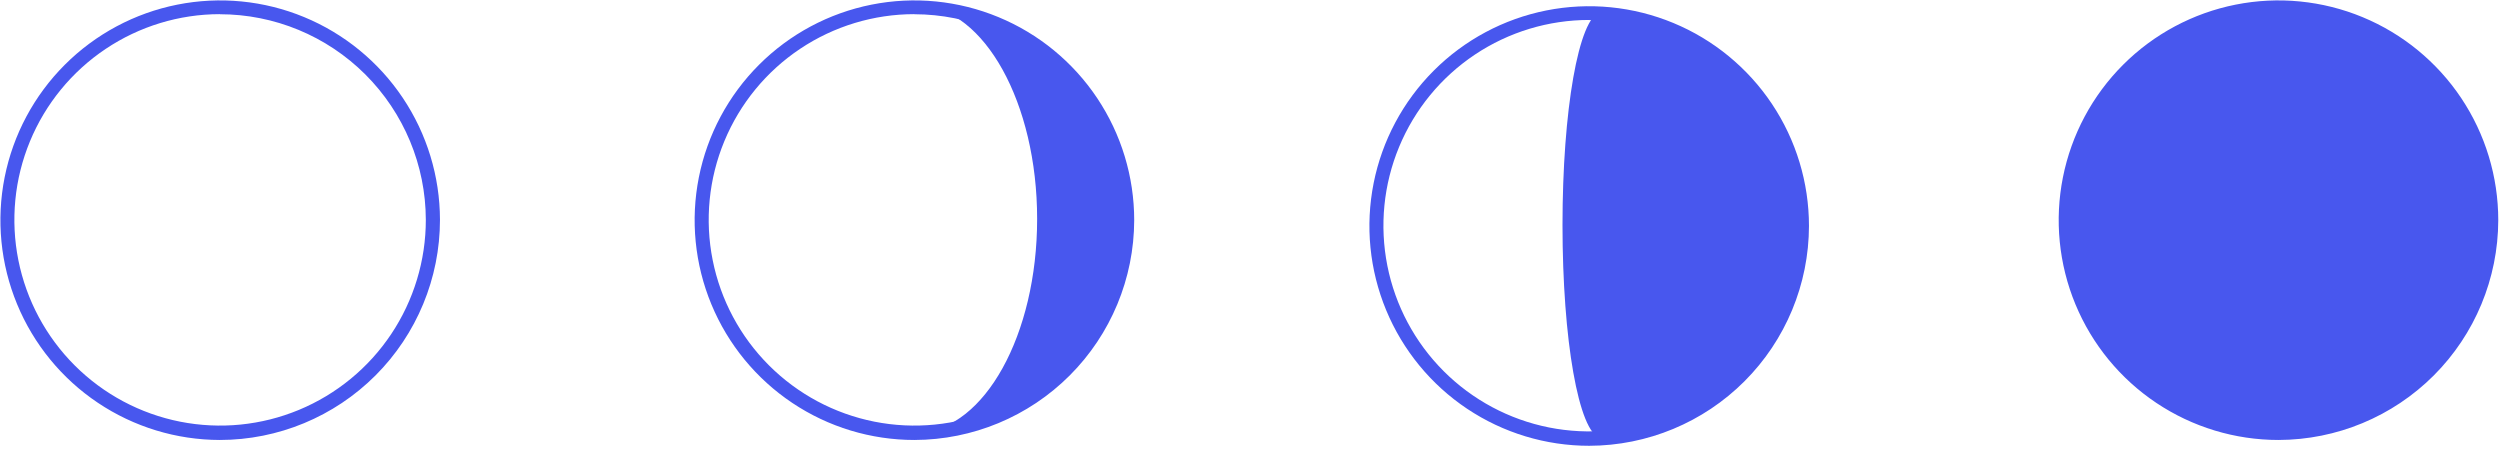 <?xml version="1.0" encoding="UTF-8"?> <svg xmlns="http://www.w3.org/2000/svg" width="546" height="98" viewBox="0 0 546 98" fill="none"> <g clip-path="url(#clip0)"> <path d="M48 96.09C38.514 96.072 29.246 93.244 21.367 87.963C13.487 82.682 7.349 75.184 3.727 66.417C0.105 57.65 -0.838 48.006 1.017 38.704C2.872 29.401 7.441 20.857 14.149 14.149C20.857 7.441 29.401 2.872 38.704 1.017C48.006 -0.838 57.65 0.105 66.417 3.727C75.184 7.349 82.682 13.487 87.963 21.367C93.244 29.246 96.072 38.514 96.09 48C96.087 60.754 91.02 72.984 82.002 82.002C72.984 91.02 60.754 96.087 48 96.09V96.09ZM48 3.09C39.116 3.104 30.435 5.751 23.055 10.697C15.675 15.644 9.927 22.667 6.538 30.879C3.149 39.091 2.27 48.124 4.013 56.836C5.757 65.547 10.043 73.546 16.331 79.822C22.62 86.098 30.628 90.368 39.343 92.094C48.058 93.82 57.089 92.923 65.294 89.517C73.499 86.112 80.511 80.35 85.442 72.96C90.374 65.57 93.004 56.884 93 48C92.971 36.084 88.217 24.667 79.781 16.251C71.345 7.836 59.916 3.11 48 3.11V3.09Z" fill="#4857EE"></path> <path d="M199.71 96.09C190.216 96.09 180.936 93.275 173.043 88.001C165.149 82.726 158.997 75.23 155.364 66.459C151.731 57.688 150.78 48.037 152.632 38.726C154.484 29.415 159.056 20.862 165.769 14.149C172.482 7.436 181.035 2.865 190.346 1.012C199.657 -0.84 209.308 0.111 218.079 3.744C226.85 7.377 234.346 13.529 239.621 21.423C244.895 29.316 247.71 38.597 247.71 48.09C247.684 60.812 242.618 73.006 233.622 82.002C224.626 90.998 212.432 96.064 199.71 96.09V96.09ZM199.71 3.09C190.823 3.09 182.135 5.726 174.746 10.664C167.357 15.601 161.598 22.62 158.198 30.831C154.798 39.042 153.91 48.077 155.645 56.793C157.38 65.509 161.661 73.515 167.947 79.797C174.232 86.08 182.24 90.358 190.957 92.089C199.674 93.821 208.708 92.928 216.918 89.524C225.127 86.121 232.143 80.359 237.078 72.967C242.012 65.576 244.644 56.887 244.64 48C244.611 36.097 239.867 24.689 231.446 16.276C223.025 7.863 211.614 3.129 199.71 3.11V3.09Z" fill="#4857EE"></path> <path d="M246.08 47.83C246.118 35.685 241.403 24.008 232.944 15.294C224.484 6.58 212.951 1.521 200.81 1.2V1.2C214.94 1.8 226.51 22.44 226.51 47.81C226.51 73.18 214.94 93.81 200.81 94.42C212.944 94.099 224.471 89.046 232.93 80.341C241.388 71.636 246.108 59.968 246.08 47.83V47.83Z" fill="#4857EE"></path> <path d="M347.08 97.36C337.587 97.36 328.306 94.545 320.413 89.271C312.519 83.996 306.367 76.5 302.734 67.729C299.101 58.958 298.15 49.307 300.002 39.996C301.854 30.685 306.426 22.132 313.139 15.419C319.852 8.706 328.405 4.135 337.716 2.282C347.027 0.43 356.678 1.381 365.449 5.014C374.22 8.647 381.716 14.799 386.991 22.693C392.265 30.586 395.08 39.867 395.08 49.36C395.054 62.082 389.988 74.276 380.992 83.272C371.996 92.268 359.802 97.334 347.08 97.36V97.36ZM347.08 4.36C338.194 4.358 329.507 6.991 322.118 11.926C314.728 16.861 308.968 23.876 305.565 32.085C302.162 40.293 301.27 49.326 303.001 58.042C304.732 66.758 309.008 74.764 315.289 81.05C321.57 87.335 329.574 91.617 338.289 93.354C347.003 95.09 356.037 94.204 364.248 90.807C372.459 87.409 379.478 81.654 384.418 74.267C389.357 66.881 391.996 58.196 392 49.31C391.982 37.401 387.243 25.985 378.823 17.564C370.404 9.142 358.989 4.401 347.08 4.38V4.36Z" fill="#4857EE"></path> <path d="M349.53 95.7C344.76 94.46 341.25 74.1 341.25 49.15C341.25 24.2 344.75 3.83 349.53 2.6H349.72C361.549 3.367 372.645 8.604 380.754 17.25C388.864 25.896 393.382 37.303 393.391 49.157C393.4 61.012 388.899 72.425 380.802 81.084C372.705 89.742 361.618 94.996 349.79 95.78L349.53 95.7Z" fill="#4857EE"></path> <path d="M497.62 96.09C488.127 96.09 478.846 93.275 470.953 88.001C463.059 82.726 456.907 75.23 453.274 66.459C449.641 57.688 448.69 48.037 450.542 38.726C452.395 29.415 456.966 20.862 463.679 14.149C470.392 7.436 478.945 2.865 488.256 1.012C497.567 -0.84 507.218 0.111 515.989 3.744C524.76 7.377 532.256 13.529 537.531 21.423C542.805 29.316 545.62 38.597 545.62 48.09C545.594 60.812 540.528 73.006 531.532 82.002C522.536 90.998 510.342 96.064 497.62 96.09ZM497.62 3.09C488.733 3.09 480.045 5.726 472.656 10.664C465.267 15.601 459.508 22.62 456.108 30.831C452.708 39.042 451.82 48.077 453.555 56.793C455.29 65.509 459.571 73.515 465.857 79.797C472.143 86.08 480.15 90.358 488.867 92.089C497.584 93.821 506.618 92.928 514.828 89.524C523.037 86.121 530.053 80.359 534.988 72.967C539.922 65.576 542.554 56.887 542.55 48C542.521 36.097 537.777 24.689 529.356 16.276C520.935 7.863 509.524 3.129 497.62 3.11V3.09Z" fill="#4857EE"></path> <path d="M497.73 94.47C523.317 94.47 544.06 73.58 544.06 47.81C544.06 22.041 523.317 1.15 497.73 1.15C472.143 1.15 451.4 22.041 451.4 47.81C451.4 73.58 472.143 94.47 497.73 94.47Z" fill="#4857EE"></path> </g> <defs> <clipPath id="clip0"> <rect width="545.66" height="97.36" fill="white"></rect> </clipPath> </defs> </svg> 